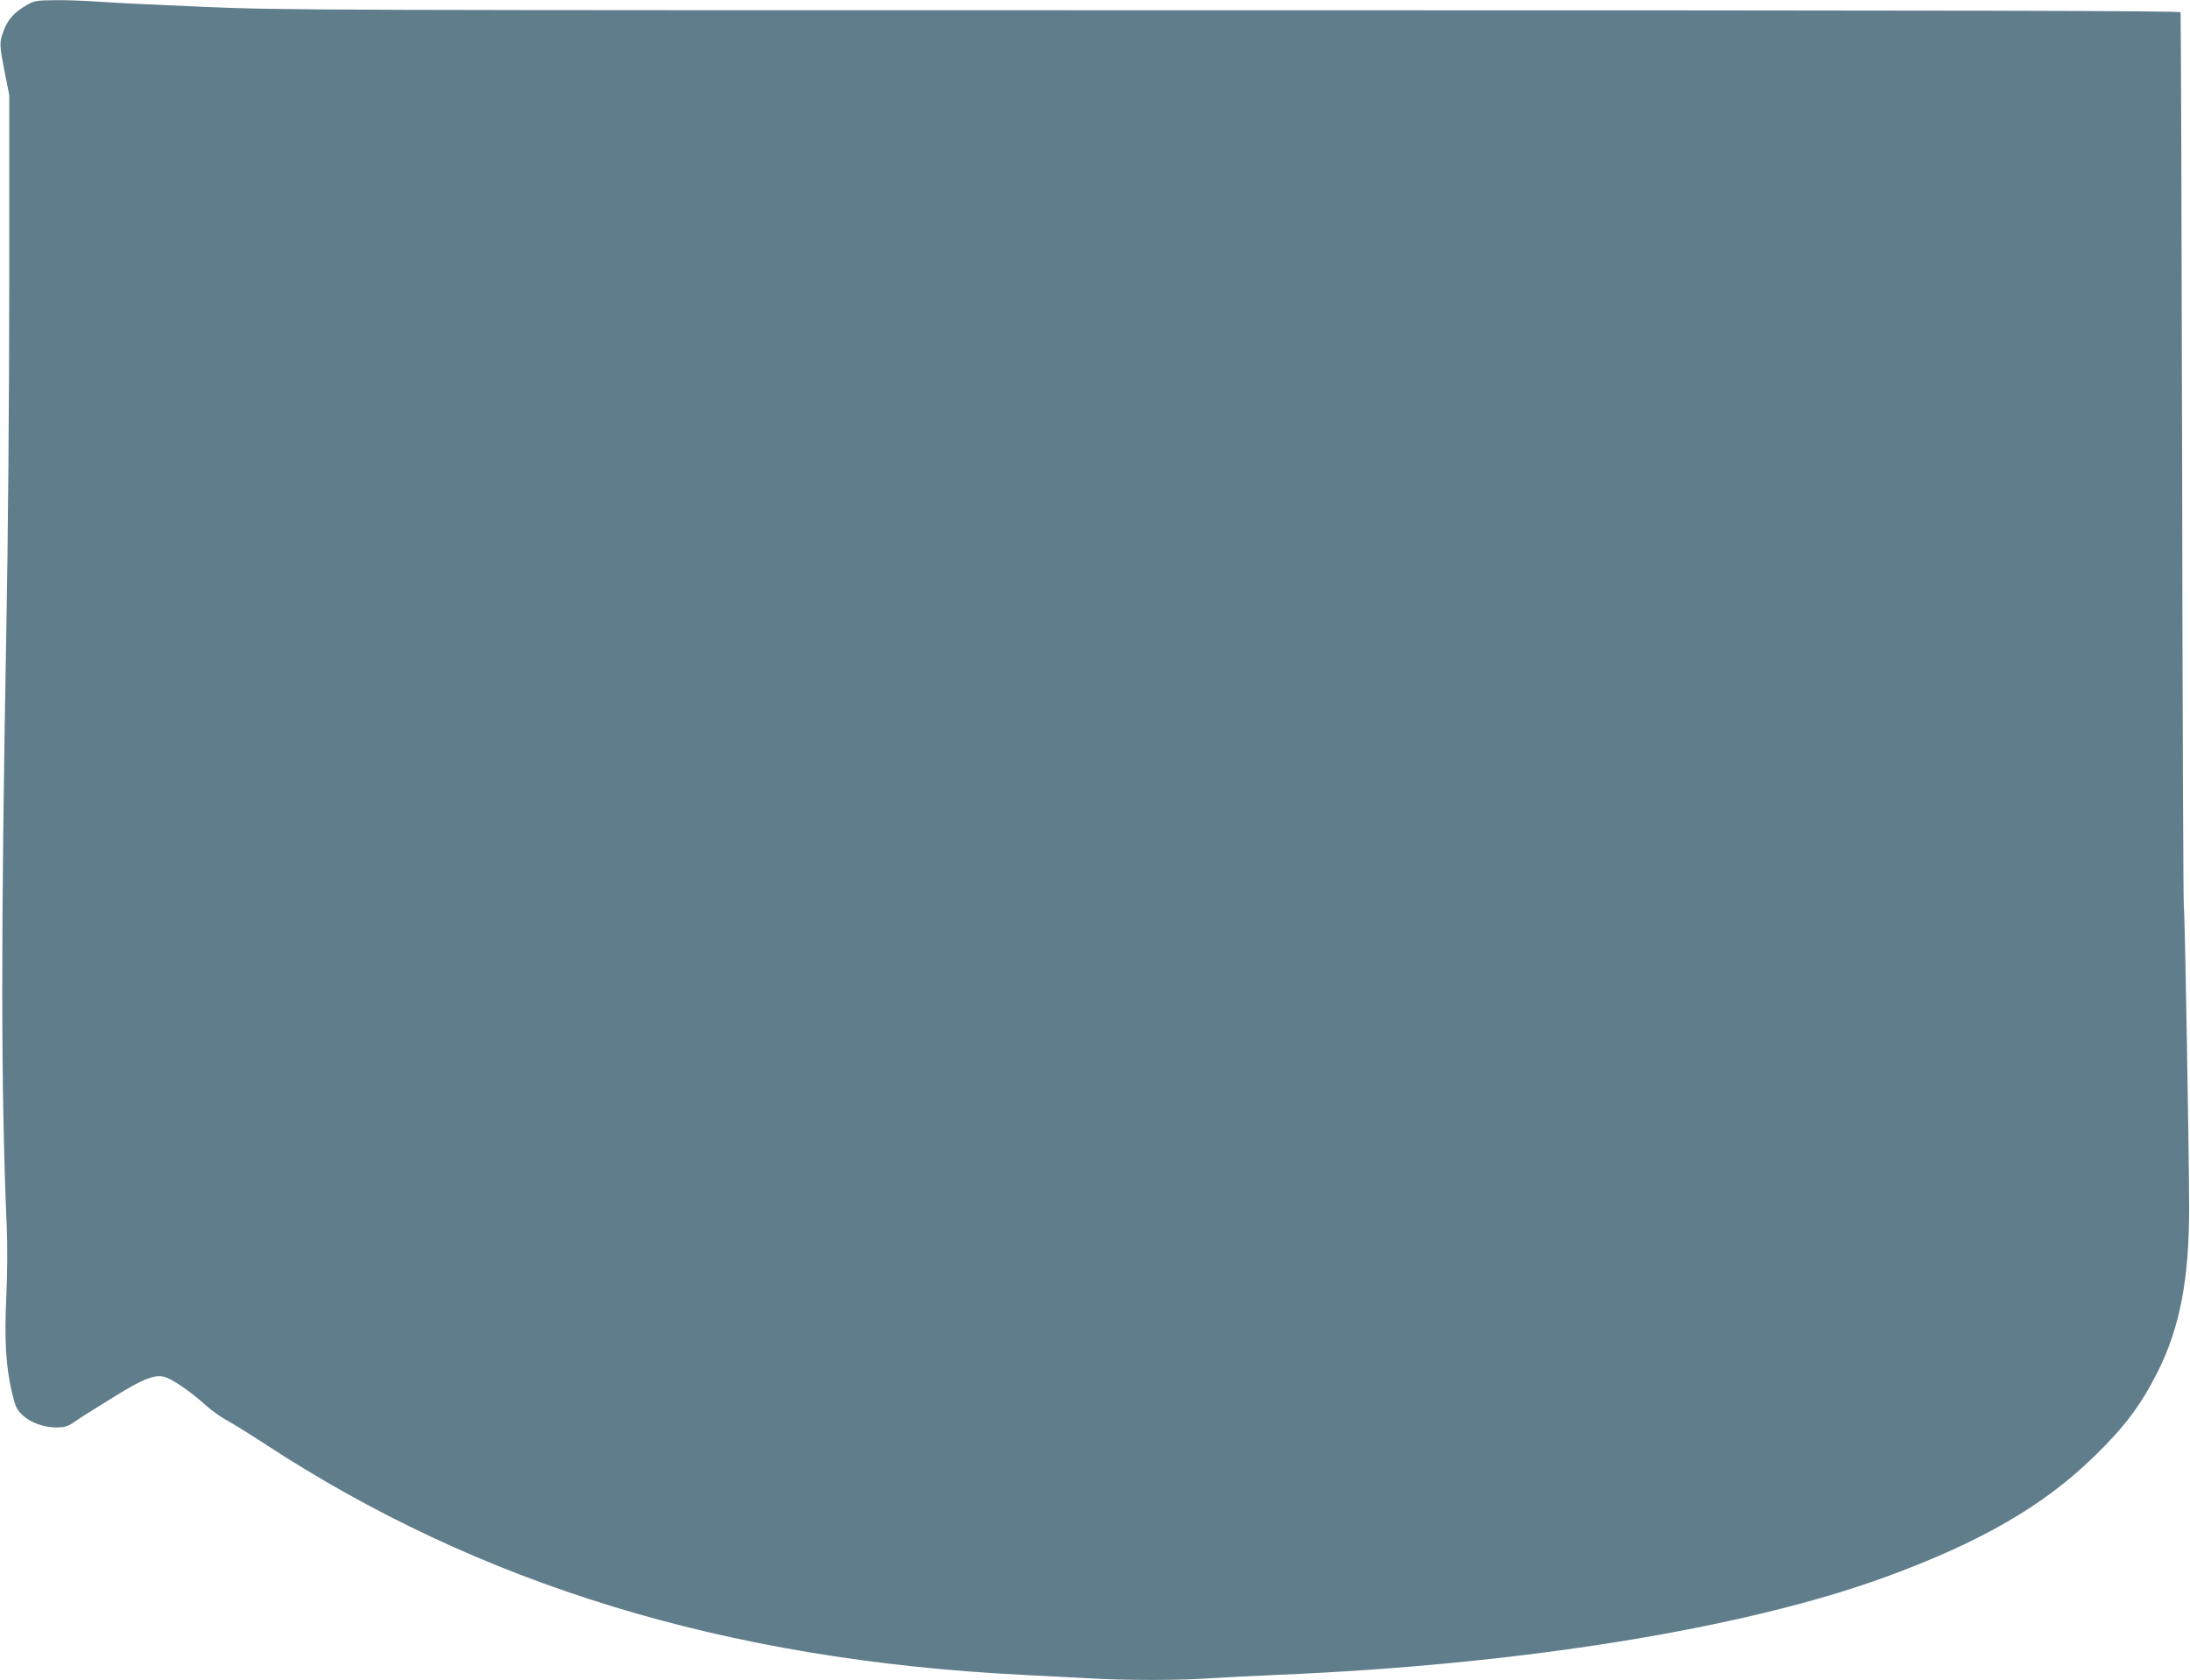 <?xml version="1.0" standalone="no"?>
<!DOCTYPE svg PUBLIC "-//W3C//DTD SVG 20010904//EN"
 "http://www.w3.org/TR/2001/REC-SVG-20010904/DTD/svg10.dtd">
<svg version="1.0" xmlns="http://www.w3.org/2000/svg"
 width="1280pt" height="982pt" viewBox="0 0 1280 982"
 preserveAspectRatio="xMidYMid meet">
<g transform="translate(0,982) scale(0.1,-0.1)"
fill="#607d8b" stroke="none">
<path d="M157 9791 c-73 -42 -113 -86 -137 -154 -25 -67 -24 -78 11 -257 l23
-115 0 -1110 c0 -639 -7 -1494 -17 -2015 -32 -1780 -32 -2669 2 -3485 5 -113
4 -280 -2 -412 -12 -253 -3 -409 33 -563 20 -83 27 -99 61 -131 46 -45 125
-73 201 -73 47 1 65 6 99 30 23 16 56 38 73 48 17 11 91 57 164 102 159 99
226 127 283 118 45 -7 152 -79 254 -170 33 -30 87 -68 120 -86 32 -17 129 -77
215 -133 1261 -828 2702 -1268 4435 -1355 121 -6 295 -15 386 -20 214 -13 532
-13 713 0 77 5 256 14 396 20 1416 59 2718 269 3545 570 557 203 928 417 1223
705 179 173 275 302 372 494 131 260 185 543 185 961 -1 344 -25 1744 -31
1760 -3 8 -8 1185 -10 2615 -3 1430 -7 2606 -9 2613 -4 9 -1121 12 -5542 12
-5362 0 -5553 0 -6013 20 -261 11 -536 24 -611 30 -74 5 -189 10 -255 9 -110
-1 -123 -3 -167 -28z"/>
</g>
</svg>
